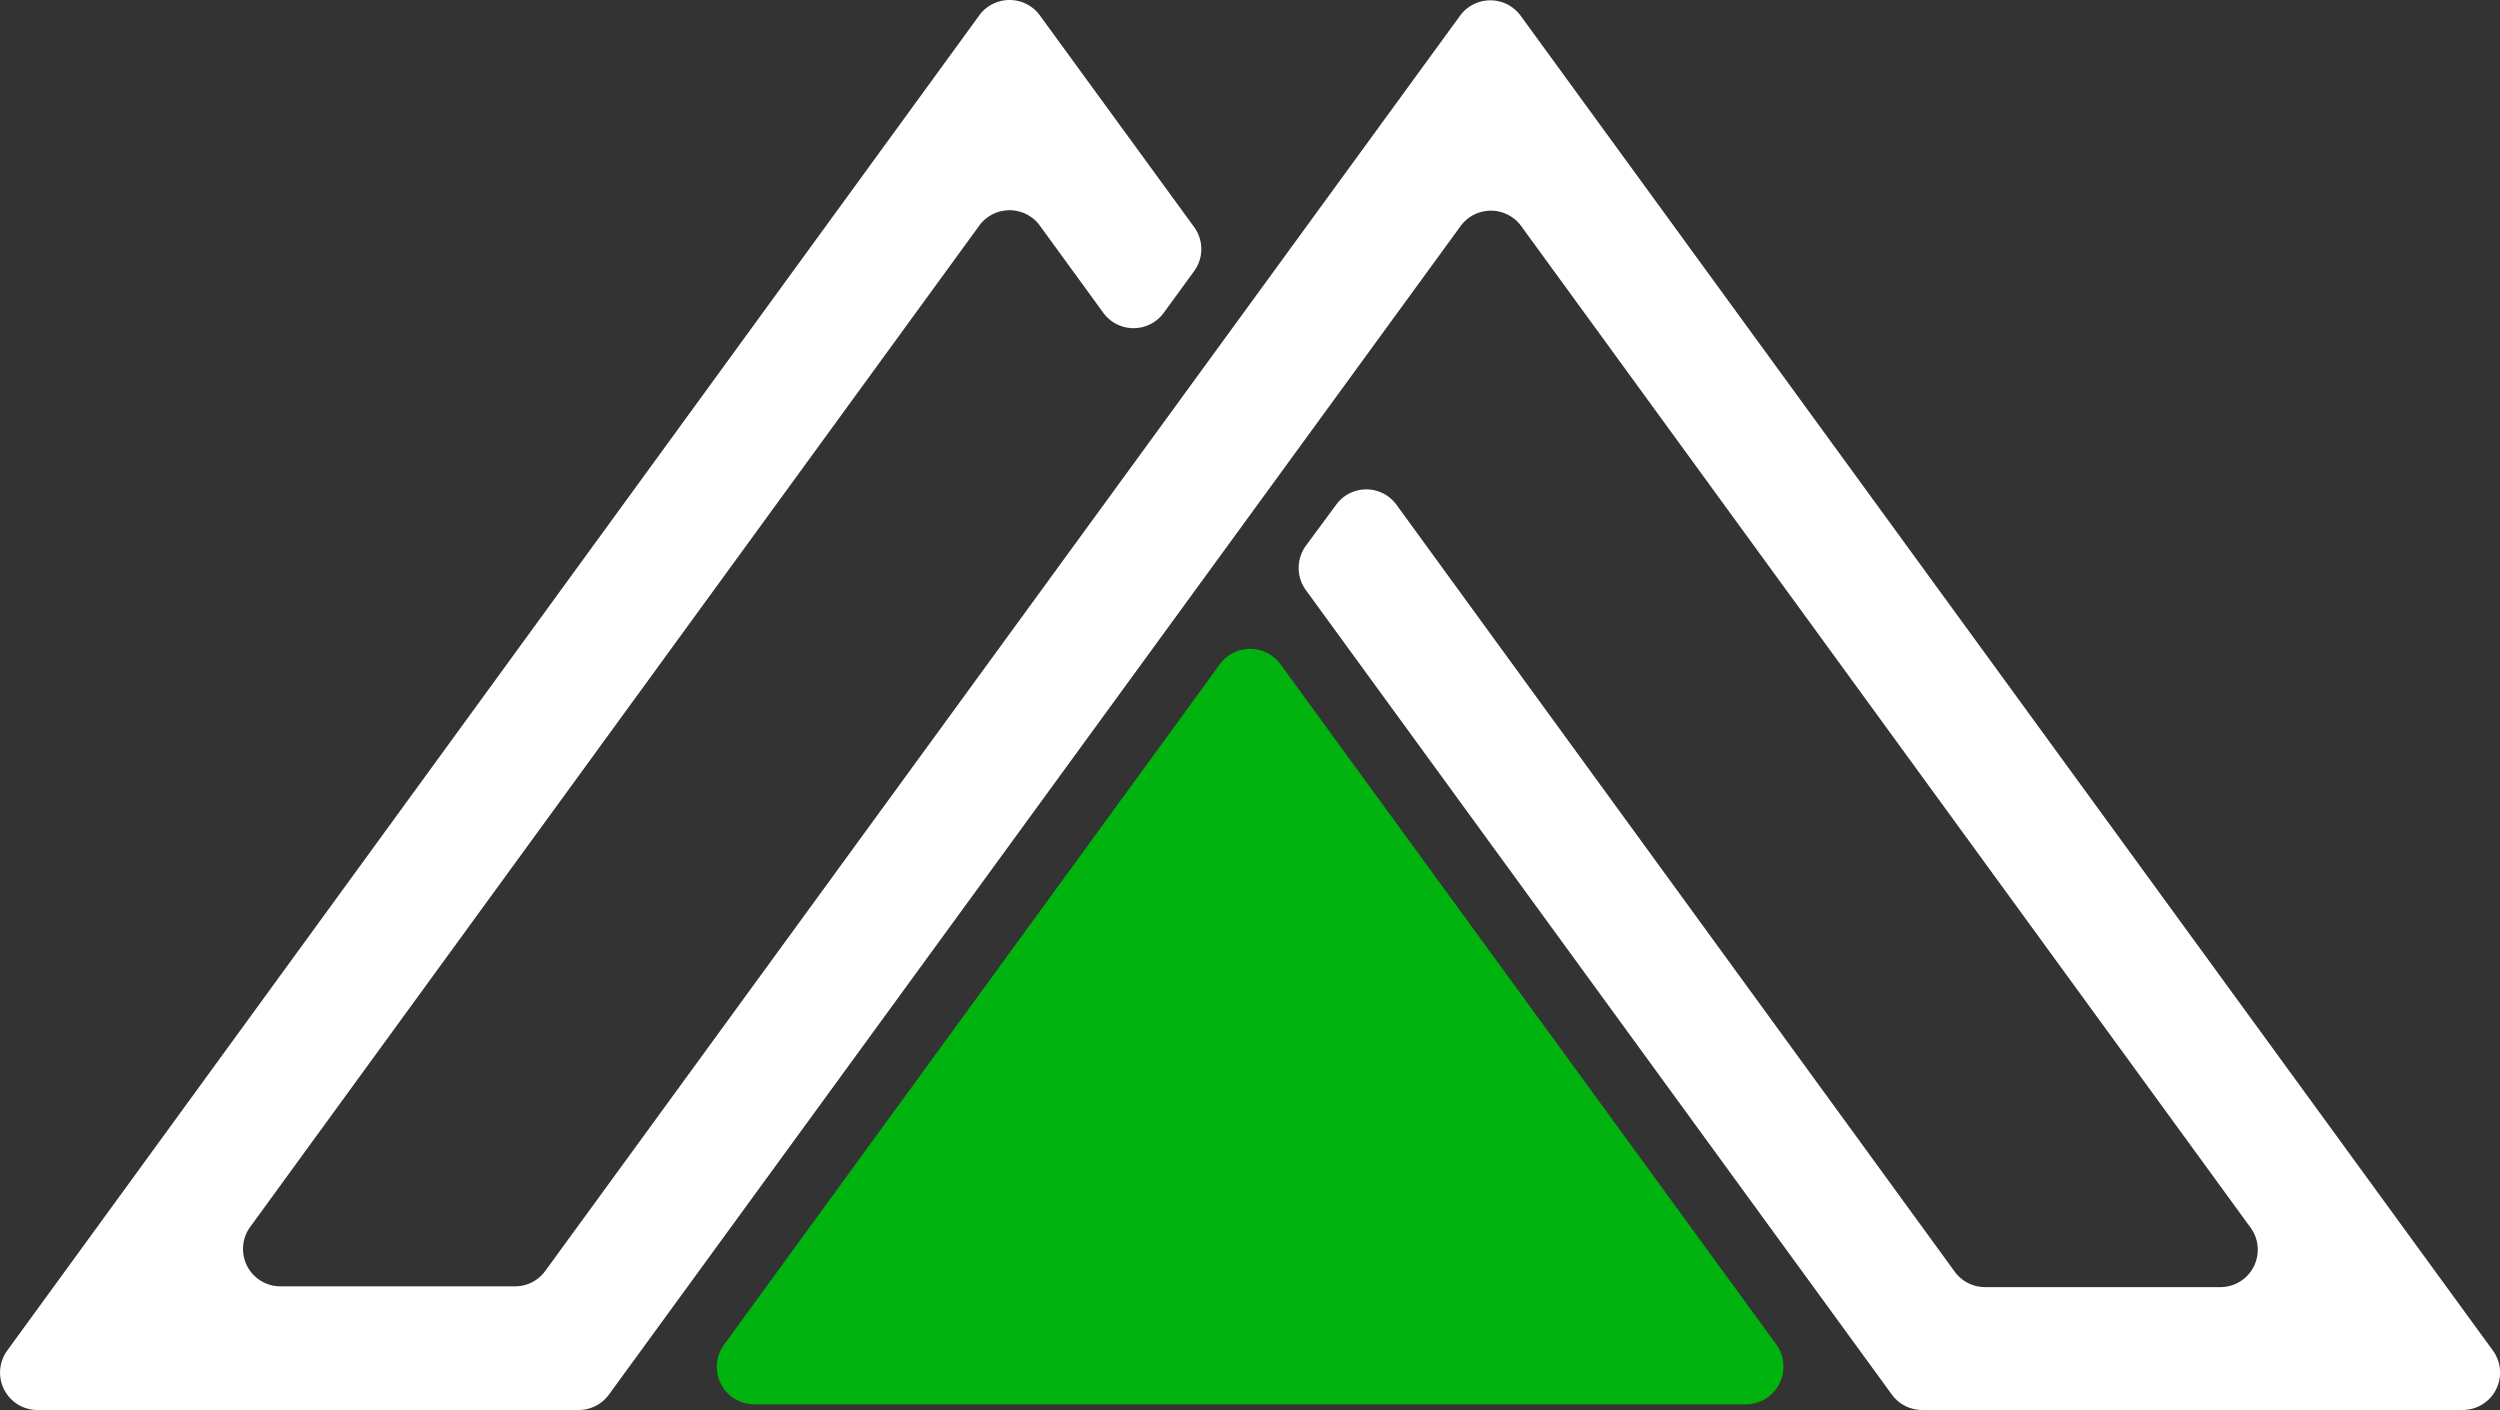 <?xml version="1.0" encoding="UTF-8"?>
<svg xmlns="http://www.w3.org/2000/svg" width="224.63" height="126.69" viewBox="0 0 224.63 126.69">
  <rect x="0" y="0" width="224.63" height="126.69" fill="#333333" stroke="none"/>
  <title>rth</title>
  <path d="M109.62,59.65,65.06,120.8a3.37,3.37,0,0,0,2.72,5.35h89.11a3.37,3.37,0,0,0,3.36-3.38,3.31,3.31,0,0,0-.64-2L115.06,59.65a3.37,3.37,0,0,0-4.71-.73A3.16,3.16,0,0,0,109.62,59.65Z" transform="translate(-0.01 0.03)" fill="#00b30f"></path>
  <path d="M224,121.32,136.64,1.38a3.37,3.37,0,0,0-4.71-.73,3.16,3.16,0,0,0-.73.73L49,114.17a3.35,3.35,0,0,1-2.72,1.38H25.21a3.36,3.36,0,0,1-2.72-5.34L88,20.24a3.37,3.37,0,0,1,4.71-.73,3.16,3.16,0,0,1,.73.73l5.7,7.83a3.36,3.36,0,0,0,5.44,0l2.71-3.72a3.36,3.36,0,0,0,0-4l-13.85-19A3.37,3.37,0,0,0,88.73.62a3.16,3.16,0,0,0-.73.73L.66,121.32a3.36,3.36,0,0,0,2.71,5.34H52a3.35,3.35,0,0,0,2.72-1.38l76.53-105a3.37,3.37,0,0,1,4.71-.73,3.16,3.16,0,0,1,.73.73l65.54,90a3.36,3.36,0,0,1-2.72,5.34H178.37a3.38,3.38,0,0,1-2.72-1.38L125.49,45.33a3.35,3.35,0,0,0-5.43,0L117.35,49a3.39,3.39,0,0,0,0,4L170,125.28a3.38,3.38,0,0,0,2.72,1.38H221.3a3.36,3.36,0,0,0,2.7-5.34Z" transform="translate(-0.01 0.03)" fill="#fff"></path>
</svg>
